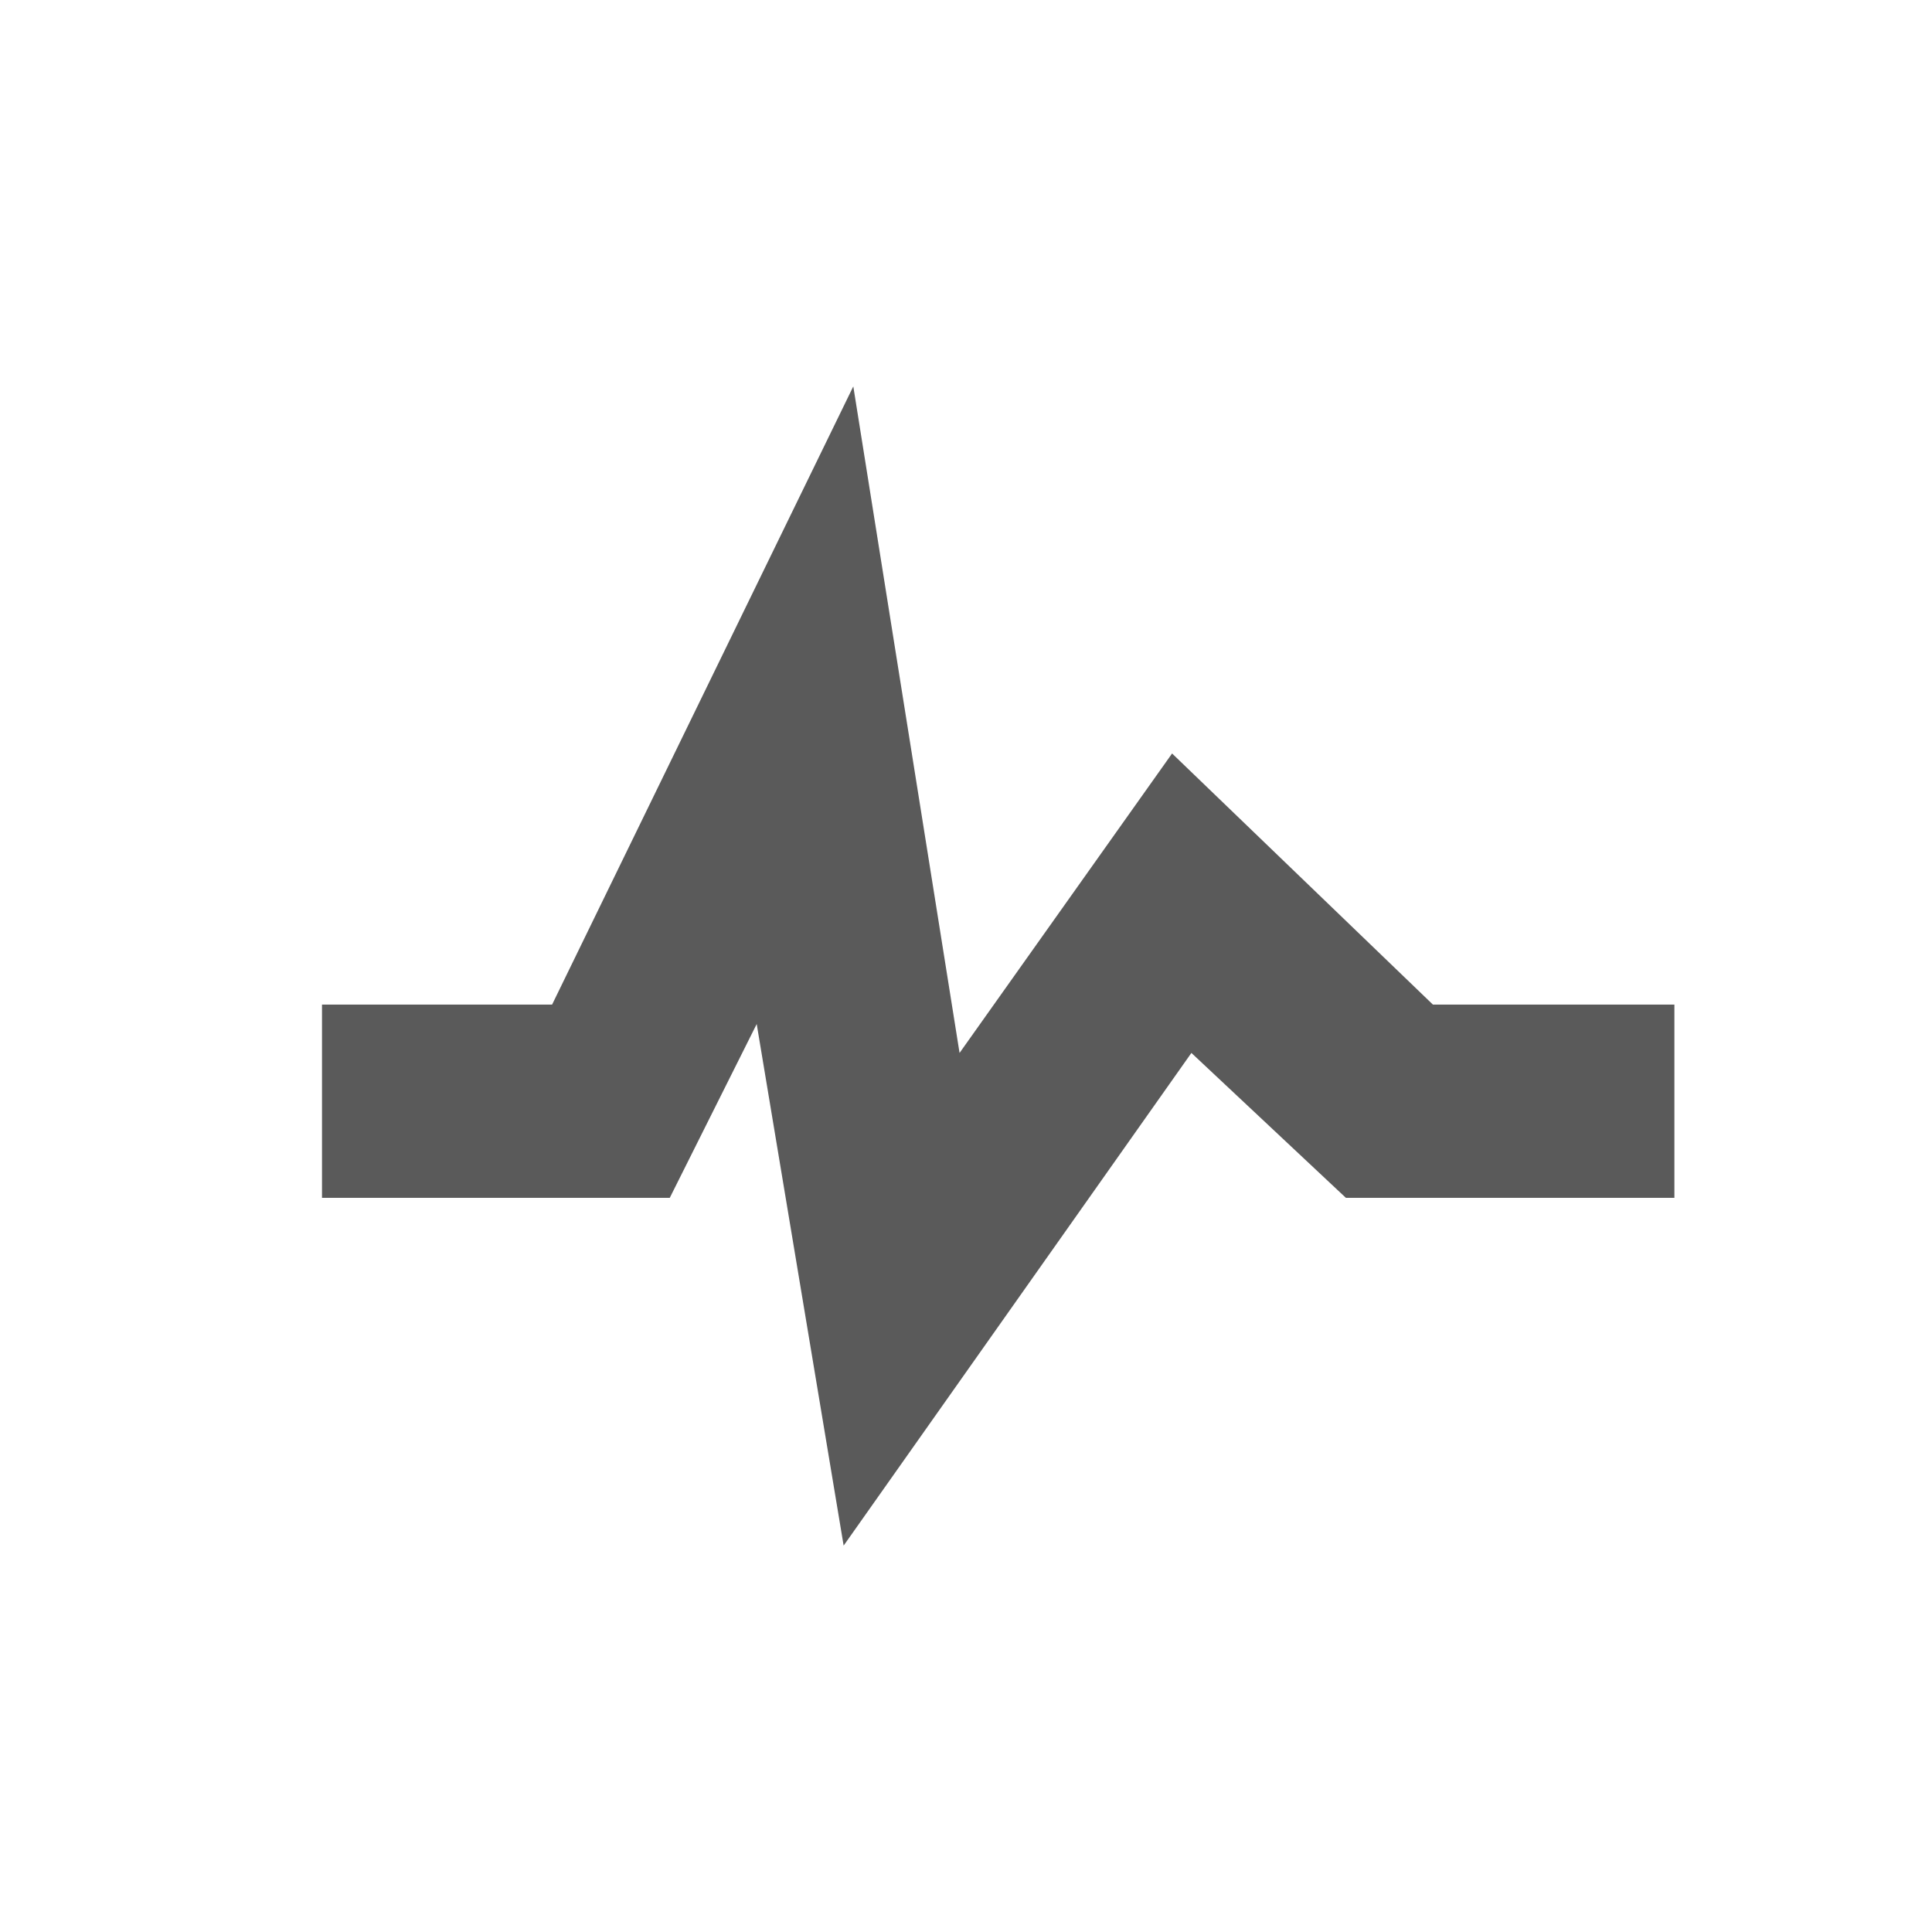 <?xml version="1.0" encoding="UTF-8"?>
<svg width="30px" height="30px" viewBox="0 0 30 30" version="1.1" xmlns="http://www.w3.org/2000/svg" xmlns:xlink="http://www.w3.org/1999/xlink">
    <title>ICON / EVENT WHITE</title>
    <g id="ICON-/-EVENT-WHITE" stroke="none" stroke-width="1" fill="none" fill-rule="evenodd">
        <g id="pulse" transform="translate(5, 6)" fill="#5A5A5A" fill-rule="nonzero">
            <polygon id="Path" points="13.2 5.7 9.9 10.35 8.25 0 3.573 9.599 0 9.599 0 12.6 5.4 12.6 6.75 9.901 8.1 18 13.5 10.35 15.899 12.6 21 12.6 21 9.599 17.25 9.599"></polygon>
        </g>
    </g>
</svg>
